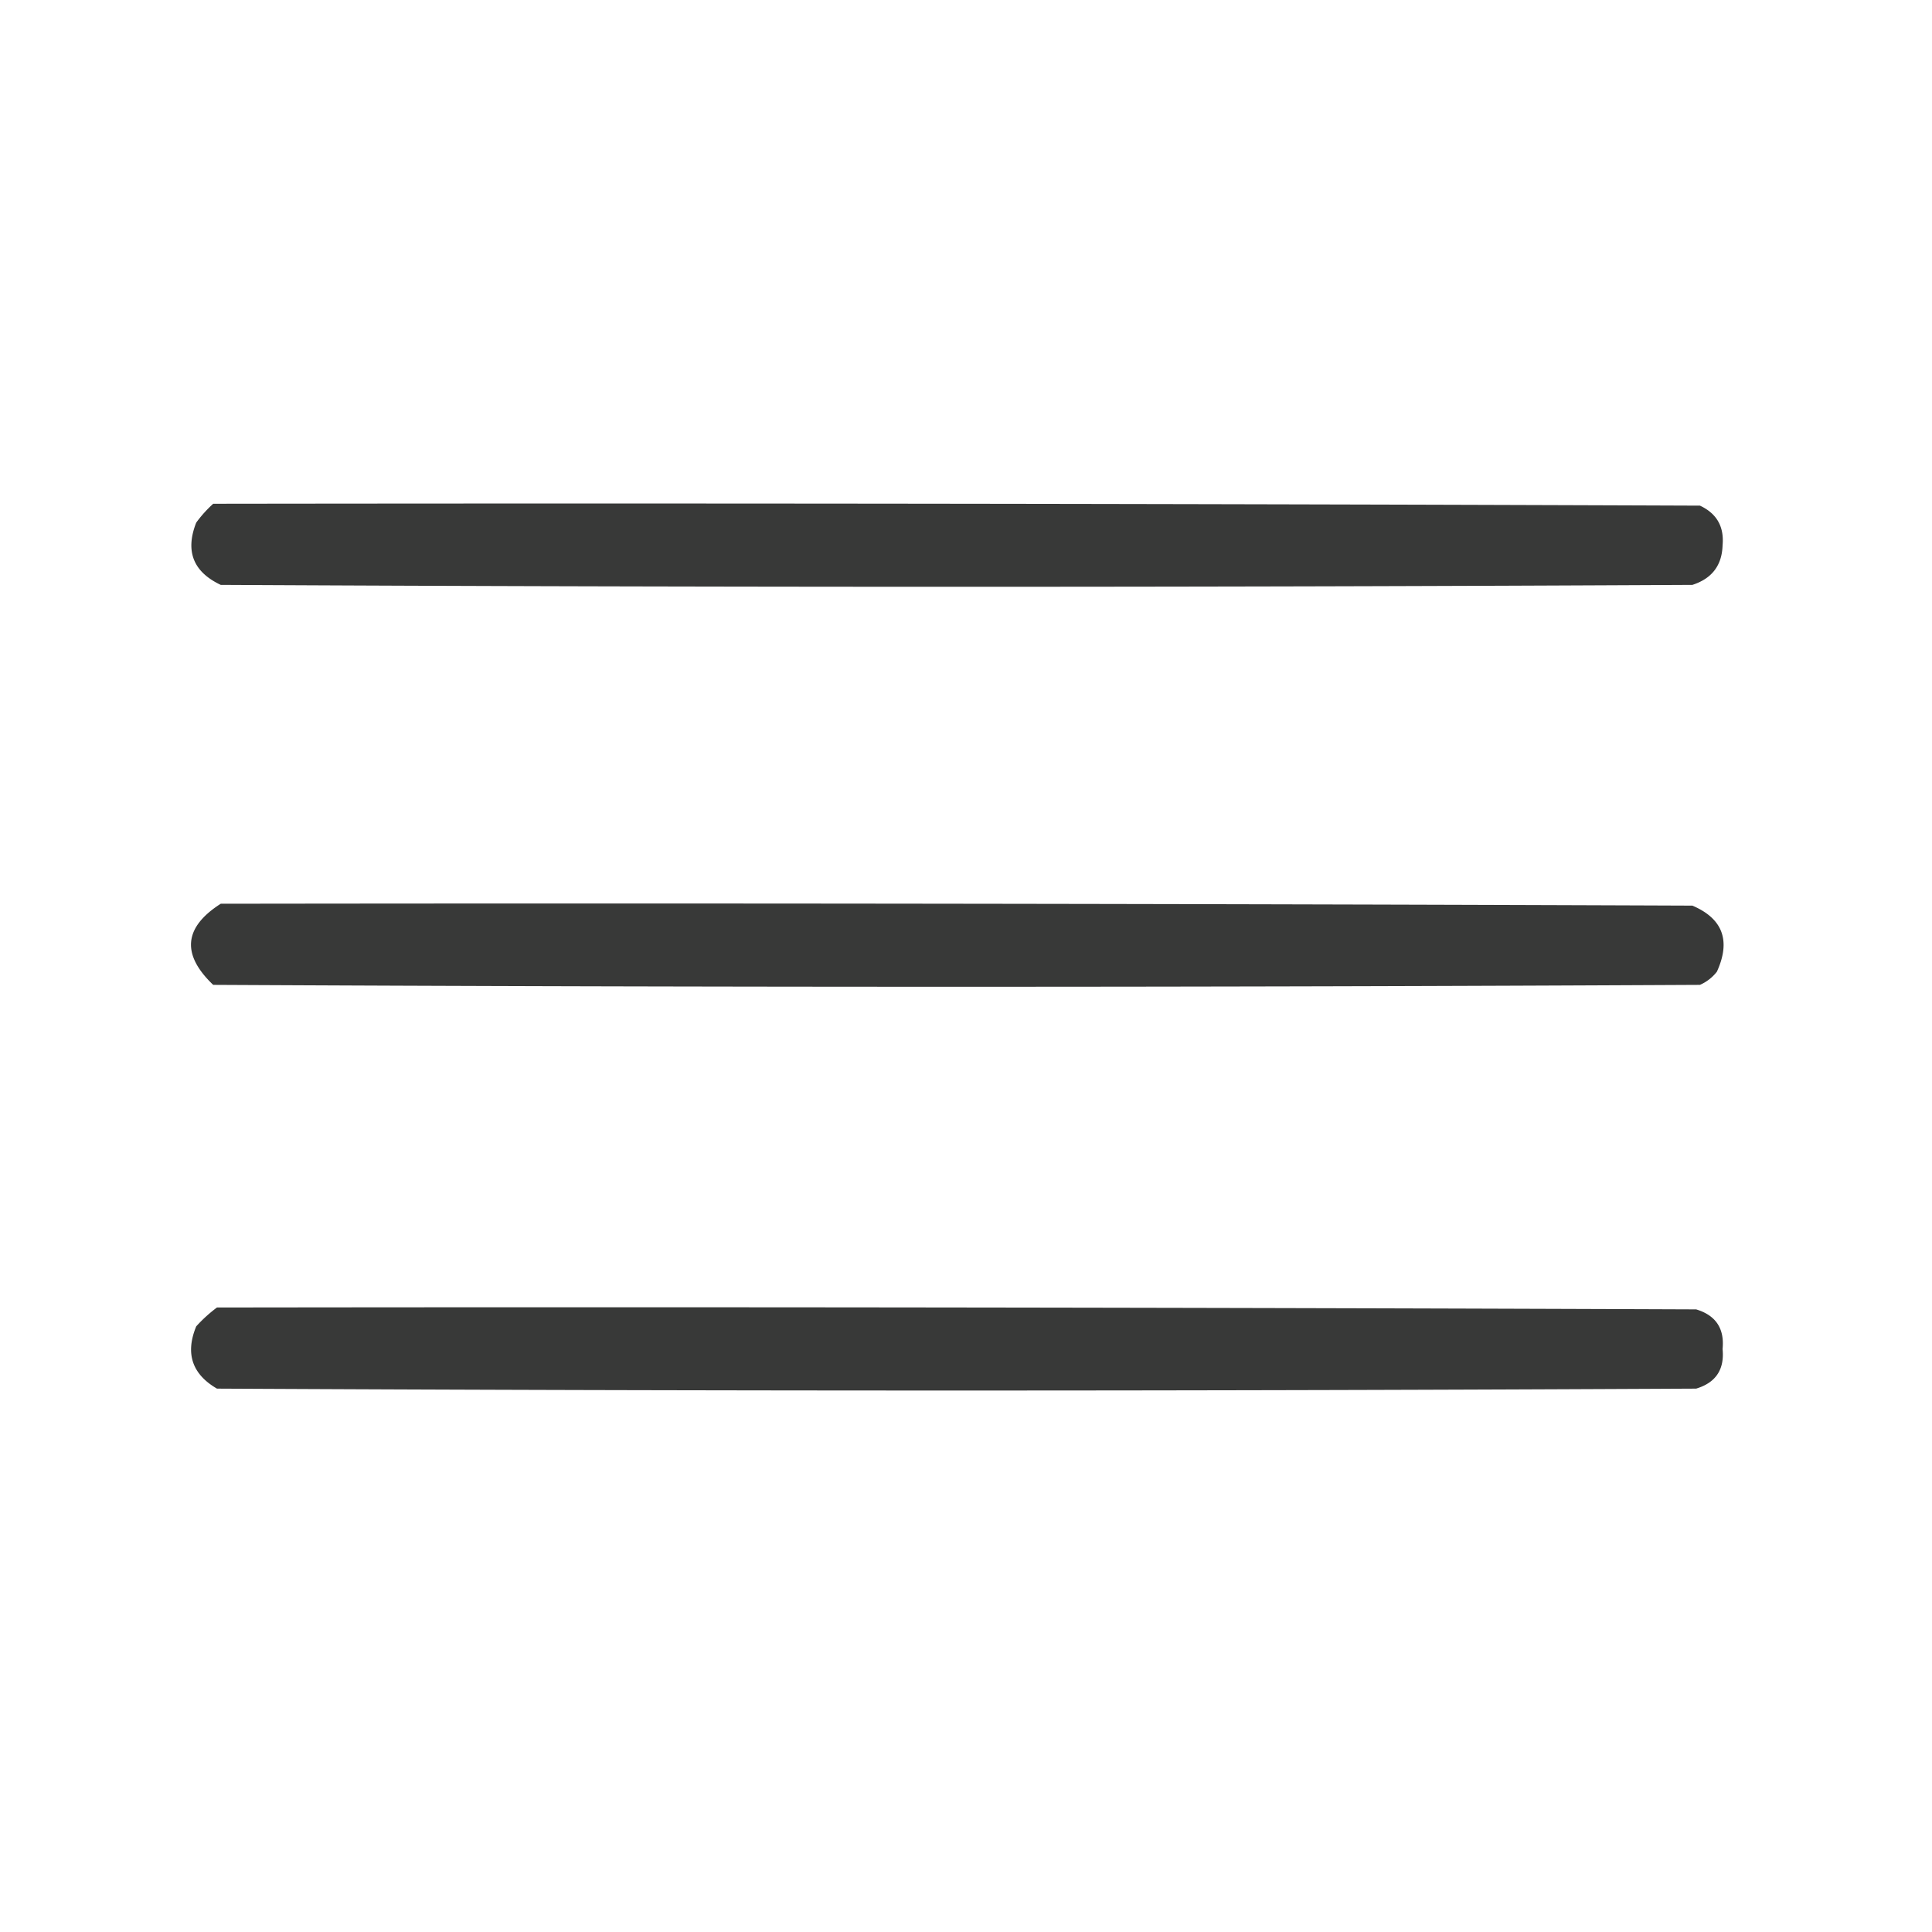 <?xml version="1.0" encoding="UTF-8"?> <svg xmlns="http://www.w3.org/2000/svg" width="512" height="512" style="shape-rendering:geometricPrecision;text-rendering:geometricPrecision;image-rendering:optimizeQuality;fill-rule:evenodd;clip-rule:evenodd"><path fill="#323332" d="M56.5 133.5c131.33-.17 262.67 0 394 .5 4.45 2.07 6.45 5.57 6 10.5-.15 5.33-2.82 8.83-8 10.5-130 .67-260 .67-390 0-7.3-3.44-9.47-8.94-6.5-16.5a32.83 32.83 0 0 1 4.5-5Zm2 106c130-.17 260 0 390 .5 8.06 3.44 10.23 9.28 6.5 17.5a11.53 11.53 0 0 1-4.5 3.5c-131.33.67-262.67.67-394 0-8.46-8.07-7.8-15.24 2-21.5Z" style="opacity:.967"></path><path fill="#323332" d="M57.5 346.5c130.67-.17 261.33 0 392 .5 5.2 1.57 7.54 5.07 7 10.5.54 5.43-1.8 8.93-7 10.5-130.67.67-261.33.67-392 0-6.61-3.84-8.45-9.34-5.5-16.5a37.82 37.82 0 0 1 5.5-5Z" style="opacity:.966"></path></svg> 